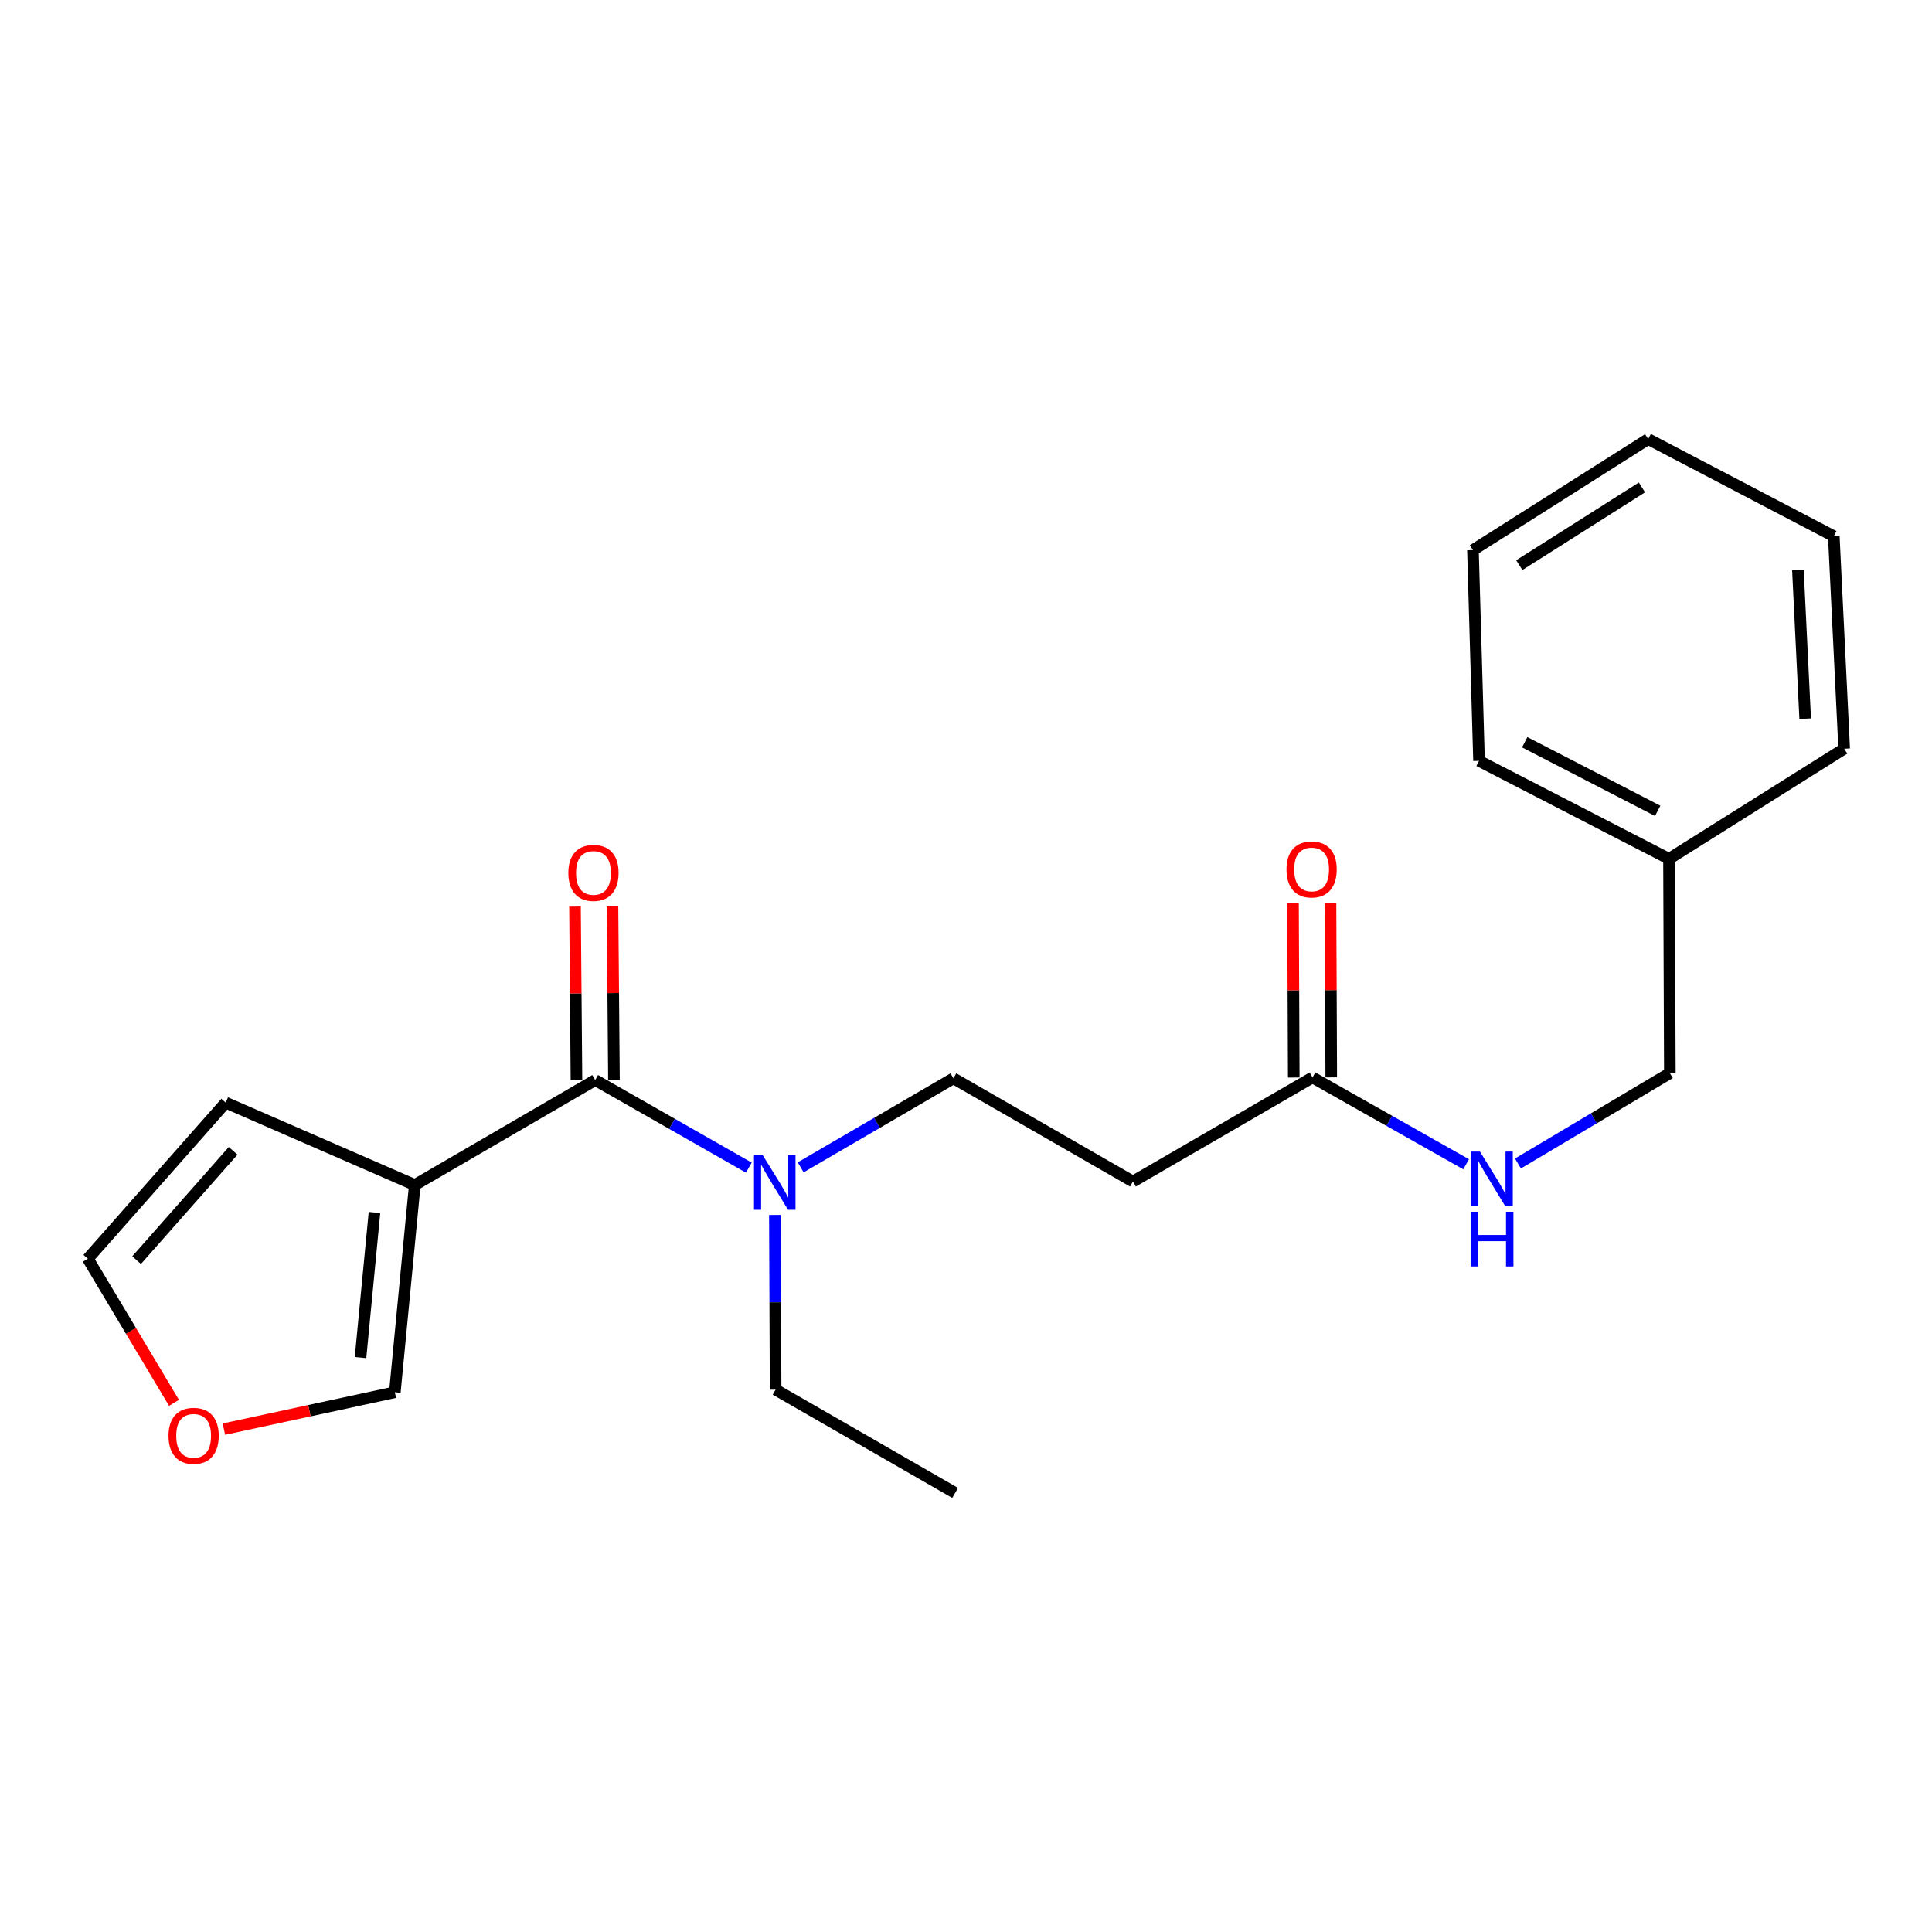 <?xml version='1.0' encoding='iso-8859-1'?>
<svg version='1.1' baseProfile='full'
              xmlns='http://www.w3.org/2000/svg'
                      xmlns:rdkit='http://www.rdkit.org/xml'
                      xmlns:xlink='http://www.w3.org/1999/xlink'
                  xml:space='preserve'
width='1000px' height='1000px' viewBox='0 0 1000 1000'>
<!-- END OF HEADER -->
<rect style='opacity:1.0;fill:#FFFFFF;stroke:none' width='1000' height='1000' x='0' y='0'> </rect>
<path class='bond-0' d='M 214.695,613.348 L 308.079,559.029' style='fill:none;fill-rule:evenodd;stroke:#000000;stroke-width:6px;stroke-linecap:butt;stroke-linejoin:miter;stroke-opacity:1' />
<path class='bond-4' d='M 214.695,613.348 L 204.368,720.638' style='fill:none;fill-rule:evenodd;stroke:#000000;stroke-width:6px;stroke-linecap:butt;stroke-linejoin:miter;stroke-opacity:1' />
<path class='bond-4' d='M 193.832,627.582 L 186.603,702.685' style='fill:none;fill-rule:evenodd;stroke:#000000;stroke-width:6px;stroke-linecap:butt;stroke-linejoin:miter;stroke-opacity:1' />
<path class='bond-5' d='M 214.695,613.348 L 116.827,570.714' style='fill:none;fill-rule:evenodd;stroke:#000000;stroke-width:6px;stroke-linecap:butt;stroke-linejoin:miter;stroke-opacity:1' />
<path class='bond-2' d='M 308.079,559.029 L 347.838,581.701' style='fill:none;fill-rule:evenodd;stroke:#000000;stroke-width:6px;stroke-linecap:butt;stroke-linejoin:miter;stroke-opacity:1' />
<path class='bond-2' d='M 347.838,581.701 L 387.596,604.373' style='fill:none;fill-rule:evenodd;stroke:#0000FF;stroke-width:6px;stroke-linecap:butt;stroke-linejoin:miter;stroke-opacity:1' />
<path class='bond-7' d='M 317.78,558.947 L 317.401,514.018' style='fill:none;fill-rule:evenodd;stroke:#000000;stroke-width:6px;stroke-linecap:butt;stroke-linejoin:miter;stroke-opacity:1' />
<path class='bond-7' d='M 317.401,514.018 L 317.022,469.089' style='fill:none;fill-rule:evenodd;stroke:#FF0000;stroke-width:6px;stroke-linecap:butt;stroke-linejoin:miter;stroke-opacity:1' />
<path class='bond-7' d='M 298.378,559.111 L 297.999,514.182' style='fill:none;fill-rule:evenodd;stroke:#000000;stroke-width:6px;stroke-linecap:butt;stroke-linejoin:miter;stroke-opacity:1' />
<path class='bond-7' d='M 297.999,514.182 L 297.619,469.253' style='fill:none;fill-rule:evenodd;stroke:#FF0000;stroke-width:6px;stroke-linecap:butt;stroke-linejoin:miter;stroke-opacity:1' />
<path class='bond-1' d='M 679.352,557.682 L 586.41,611.559' style='fill:none;fill-rule:evenodd;stroke:#000000;stroke-width:6px;stroke-linecap:butt;stroke-linejoin:miter;stroke-opacity:1' />
<path class='bond-8' d='M 679.352,557.682 L 719.108,580.152' style='fill:none;fill-rule:evenodd;stroke:#000000;stroke-width:6px;stroke-linecap:butt;stroke-linejoin:miter;stroke-opacity:1' />
<path class='bond-8' d='M 719.108,580.152 L 758.864,602.622' style='fill:none;fill-rule:evenodd;stroke:#0000FF;stroke-width:6px;stroke-linecap:butt;stroke-linejoin:miter;stroke-opacity:1' />
<path class='bond-11' d='M 689.053,557.64 L 688.859,512.496' style='fill:none;fill-rule:evenodd;stroke:#000000;stroke-width:6px;stroke-linecap:butt;stroke-linejoin:miter;stroke-opacity:1' />
<path class='bond-11' d='M 688.859,512.496 L 688.665,467.351' style='fill:none;fill-rule:evenodd;stroke:#FF0000;stroke-width:6px;stroke-linecap:butt;stroke-linejoin:miter;stroke-opacity:1' />
<path class='bond-11' d='M 669.65,557.724 L 669.456,512.579' style='fill:none;fill-rule:evenodd;stroke:#000000;stroke-width:6px;stroke-linecap:butt;stroke-linejoin:miter;stroke-opacity:1' />
<path class='bond-11' d='M 669.456,512.579 L 669.262,467.435' style='fill:none;fill-rule:evenodd;stroke:#FF0000;stroke-width:6px;stroke-linecap:butt;stroke-linejoin:miter;stroke-opacity:1' />
<path class='bond-9' d='M 414.426,604.205 L 453.958,581.17' style='fill:none;fill-rule:evenodd;stroke:#0000FF;stroke-width:6px;stroke-linecap:butt;stroke-linejoin:miter;stroke-opacity:1' />
<path class='bond-9' d='M 453.958,581.17 L 493.489,558.135' style='fill:none;fill-rule:evenodd;stroke:#000000;stroke-width:6px;stroke-linecap:butt;stroke-linejoin:miter;stroke-opacity:1' />
<path class='bond-14' d='M 401.08,628.864 L 401.266,674.077' style='fill:none;fill-rule:evenodd;stroke:#0000FF;stroke-width:6px;stroke-linecap:butt;stroke-linejoin:miter;stroke-opacity:1' />
<path class='bond-14' d='M 401.266,674.077 L 401.452,719.29' style='fill:none;fill-rule:evenodd;stroke:#000000;stroke-width:6px;stroke-linecap:butt;stroke-linejoin:miter;stroke-opacity:1' />
<path class='bond-3' d='M 586.41,611.559 L 493.489,558.135' style='fill:none;fill-rule:evenodd;stroke:#000000;stroke-width:6px;stroke-linecap:butt;stroke-linejoin:miter;stroke-opacity:1' />
<path class='bond-6' d='M 204.368,720.638 L 160.129,730.181' style='fill:none;fill-rule:evenodd;stroke:#000000;stroke-width:6px;stroke-linecap:butt;stroke-linejoin:miter;stroke-opacity:1' />
<path class='bond-6' d='M 160.129,730.181 L 115.889,739.724' style='fill:none;fill-rule:evenodd;stroke:#FF0000;stroke-width:6px;stroke-linecap:butt;stroke-linejoin:miter;stroke-opacity:1' />
<path class='bond-10' d='M 116.827,570.714 L 45.455,651.519' style='fill:none;fill-rule:evenodd;stroke:#000000;stroke-width:6px;stroke-linecap:butt;stroke-linejoin:miter;stroke-opacity:1' />
<path class='bond-10' d='M 120.664,595.68 L 70.703,652.243' style='fill:none;fill-rule:evenodd;stroke:#000000;stroke-width:6px;stroke-linecap:butt;stroke-linejoin:miter;stroke-opacity:1' />
<path class='bond-21' d='M 90.066,726.115 L 67.76,688.817' style='fill:none;fill-rule:evenodd;stroke:#FF0000;stroke-width:6px;stroke-linecap:butt;stroke-linejoin:miter;stroke-opacity:1' />
<path class='bond-21' d='M 67.76,688.817 L 45.455,651.519' style='fill:none;fill-rule:evenodd;stroke:#000000;stroke-width:6px;stroke-linecap:butt;stroke-linejoin:miter;stroke-opacity:1' />
<path class='bond-12' d='M 785.69,602.219 L 824.999,578.835' style='fill:none;fill-rule:evenodd;stroke:#0000FF;stroke-width:6px;stroke-linecap:butt;stroke-linejoin:miter;stroke-opacity:1' />
<path class='bond-12' d='M 824.999,578.835 L 864.309,555.451' style='fill:none;fill-rule:evenodd;stroke:#000000;stroke-width:6px;stroke-linecap:butt;stroke-linejoin:miter;stroke-opacity:1' />
<path class='bond-13' d='M 864.309,555.451 L 863.867,444.549' style='fill:none;fill-rule:evenodd;stroke:#000000;stroke-width:6px;stroke-linecap:butt;stroke-linejoin:miter;stroke-opacity:1' />
<path class='bond-15' d='M 863.867,444.549 L 765.546,393.82' style='fill:none;fill-rule:evenodd;stroke:#000000;stroke-width:6px;stroke-linecap:butt;stroke-linejoin:miter;stroke-opacity:1' />
<path class='bond-15' d='M 858.016,419.697 L 789.191,384.186' style='fill:none;fill-rule:evenodd;stroke:#000000;stroke-width:6px;stroke-linecap:butt;stroke-linejoin:miter;stroke-opacity:1' />
<path class='bond-16' d='M 863.867,444.549 L 954.545,387.547' style='fill:none;fill-rule:evenodd;stroke:#000000;stroke-width:6px;stroke-linecap:butt;stroke-linejoin:miter;stroke-opacity:1' />
<path class='bond-17' d='M 401.452,719.29 L 494.384,772.725' style='fill:none;fill-rule:evenodd;stroke:#000000;stroke-width:6px;stroke-linecap:butt;stroke-linejoin:miter;stroke-opacity:1' />
<path class='bond-18' d='M 765.546,393.82 L 762.398,284.73' style='fill:none;fill-rule:evenodd;stroke:#000000;stroke-width:6px;stroke-linecap:butt;stroke-linejoin:miter;stroke-opacity:1' />
<path class='bond-19' d='M 954.545,387.547 L 949.166,277.54' style='fill:none;fill-rule:evenodd;stroke:#000000;stroke-width:6px;stroke-linecap:butt;stroke-linejoin:miter;stroke-opacity:1' />
<path class='bond-19' d='M 934.358,371.993 L 930.593,294.989' style='fill:none;fill-rule:evenodd;stroke:#000000;stroke-width:6px;stroke-linecap:butt;stroke-linejoin:miter;stroke-opacity:1' />
<path class='bond-22' d='M 762.398,284.73 L 853.087,227.275' style='fill:none;fill-rule:evenodd;stroke:#000000;stroke-width:6px;stroke-linecap:butt;stroke-linejoin:miter;stroke-opacity:1' />
<path class='bond-22' d='M 786.386,292.503 L 849.868,252.284' style='fill:none;fill-rule:evenodd;stroke:#000000;stroke-width:6px;stroke-linecap:butt;stroke-linejoin:miter;stroke-opacity:1' />
<path class='bond-20' d='M 949.166,277.54 L 853.087,227.275' style='fill:none;fill-rule:evenodd;stroke:#000000;stroke-width:6px;stroke-linecap:butt;stroke-linejoin:miter;stroke-opacity:1' />
<path  class='atom-3' d='M 394.75 597.862
L 404.03 612.862
Q 404.95 614.342, 406.43 617.022
Q 407.91 619.702, 407.99 619.862
L 407.99 597.862
L 411.75 597.862
L 411.75 626.182
L 407.87 626.182
L 397.91 609.782
Q 396.75 607.862, 395.51 605.662
Q 394.31 603.462, 393.95 602.782
L 393.95 626.182
L 390.27 626.182
L 390.27 597.862
L 394.75 597.862
' fill='#0000FF'/>
<path  class='atom-7' d='M 87.226 743.183
Q 87.226 736.383, 90.586 732.583
Q 93.946 728.783, 100.226 728.783
Q 106.506 728.783, 109.866 732.583
Q 113.226 736.383, 113.226 743.183
Q 113.226 750.063, 109.826 753.983
Q 106.426 757.863, 100.226 757.863
Q 93.986 757.863, 90.586 753.983
Q 87.226 750.103, 87.226 743.183
M 100.226 754.663
Q 104.546 754.663, 106.866 751.783
Q 109.226 748.863, 109.226 743.183
Q 109.226 737.623, 106.866 734.823
Q 104.546 731.983, 100.226 731.983
Q 95.906 731.983, 93.546 734.783
Q 91.226 737.583, 91.226 743.183
Q 91.226 748.903, 93.546 751.783
Q 95.906 754.663, 100.226 754.663
' fill='#FF0000'/>
<path  class='atom-8' d='M 294.174 451.809
Q 294.174 445.009, 297.534 441.209
Q 300.894 437.409, 307.174 437.409
Q 313.454 437.409, 316.814 441.209
Q 320.174 445.009, 320.174 451.809
Q 320.174 458.689, 316.774 462.609
Q 313.374 466.489, 307.174 466.489
Q 300.934 466.489, 297.534 462.609
Q 294.174 458.729, 294.174 451.809
M 307.174 463.289
Q 311.494 463.289, 313.814 460.409
Q 316.174 457.489, 316.174 451.809
Q 316.174 446.249, 313.814 443.449
Q 311.494 440.609, 307.174 440.609
Q 302.854 440.609, 300.494 443.409
Q 298.174 446.209, 298.174 451.809
Q 298.174 457.529, 300.494 460.409
Q 302.854 463.289, 307.174 463.289
' fill='#FF0000'/>
<path  class='atom-9' d='M 766.012 596.04
L 775.292 611.04
Q 776.212 612.52, 777.692 615.2
Q 779.172 617.88, 779.252 618.04
L 779.252 596.04
L 783.012 596.04
L 783.012 624.36
L 779.132 624.36
L 769.172 607.96
Q 768.012 606.04, 766.772 603.84
Q 765.572 601.64, 765.212 600.96
L 765.212 624.36
L 761.532 624.36
L 761.532 596.04
L 766.012 596.04
' fill='#0000FF'/>
<path  class='atom-9' d='M 761.192 627.192
L 765.032 627.192
L 765.032 639.232
L 779.512 639.232
L 779.512 627.192
L 783.352 627.192
L 783.352 655.512
L 779.512 655.512
L 779.512 642.432
L 765.032 642.432
L 765.032 655.512
L 761.192 655.512
L 761.192 627.192
' fill='#0000FF'/>
<path  class='atom-12' d='M 665.888 450.019
Q 665.888 443.219, 669.248 439.419
Q 672.608 435.619, 678.888 435.619
Q 685.168 435.619, 688.528 439.419
Q 691.888 443.219, 691.888 450.019
Q 691.888 456.899, 688.488 460.819
Q 685.088 464.699, 678.888 464.699
Q 672.648 464.699, 669.248 460.819
Q 665.888 456.939, 665.888 450.019
M 678.888 461.499
Q 683.208 461.499, 685.528 458.619
Q 687.888 455.699, 687.888 450.019
Q 687.888 444.459, 685.528 441.659
Q 683.208 438.819, 678.888 438.819
Q 674.568 438.819, 672.208 441.619
Q 669.888 444.419, 669.888 450.019
Q 669.888 455.739, 672.208 458.619
Q 674.568 461.499, 678.888 461.499
' fill='#FF0000'/>
</svg>
